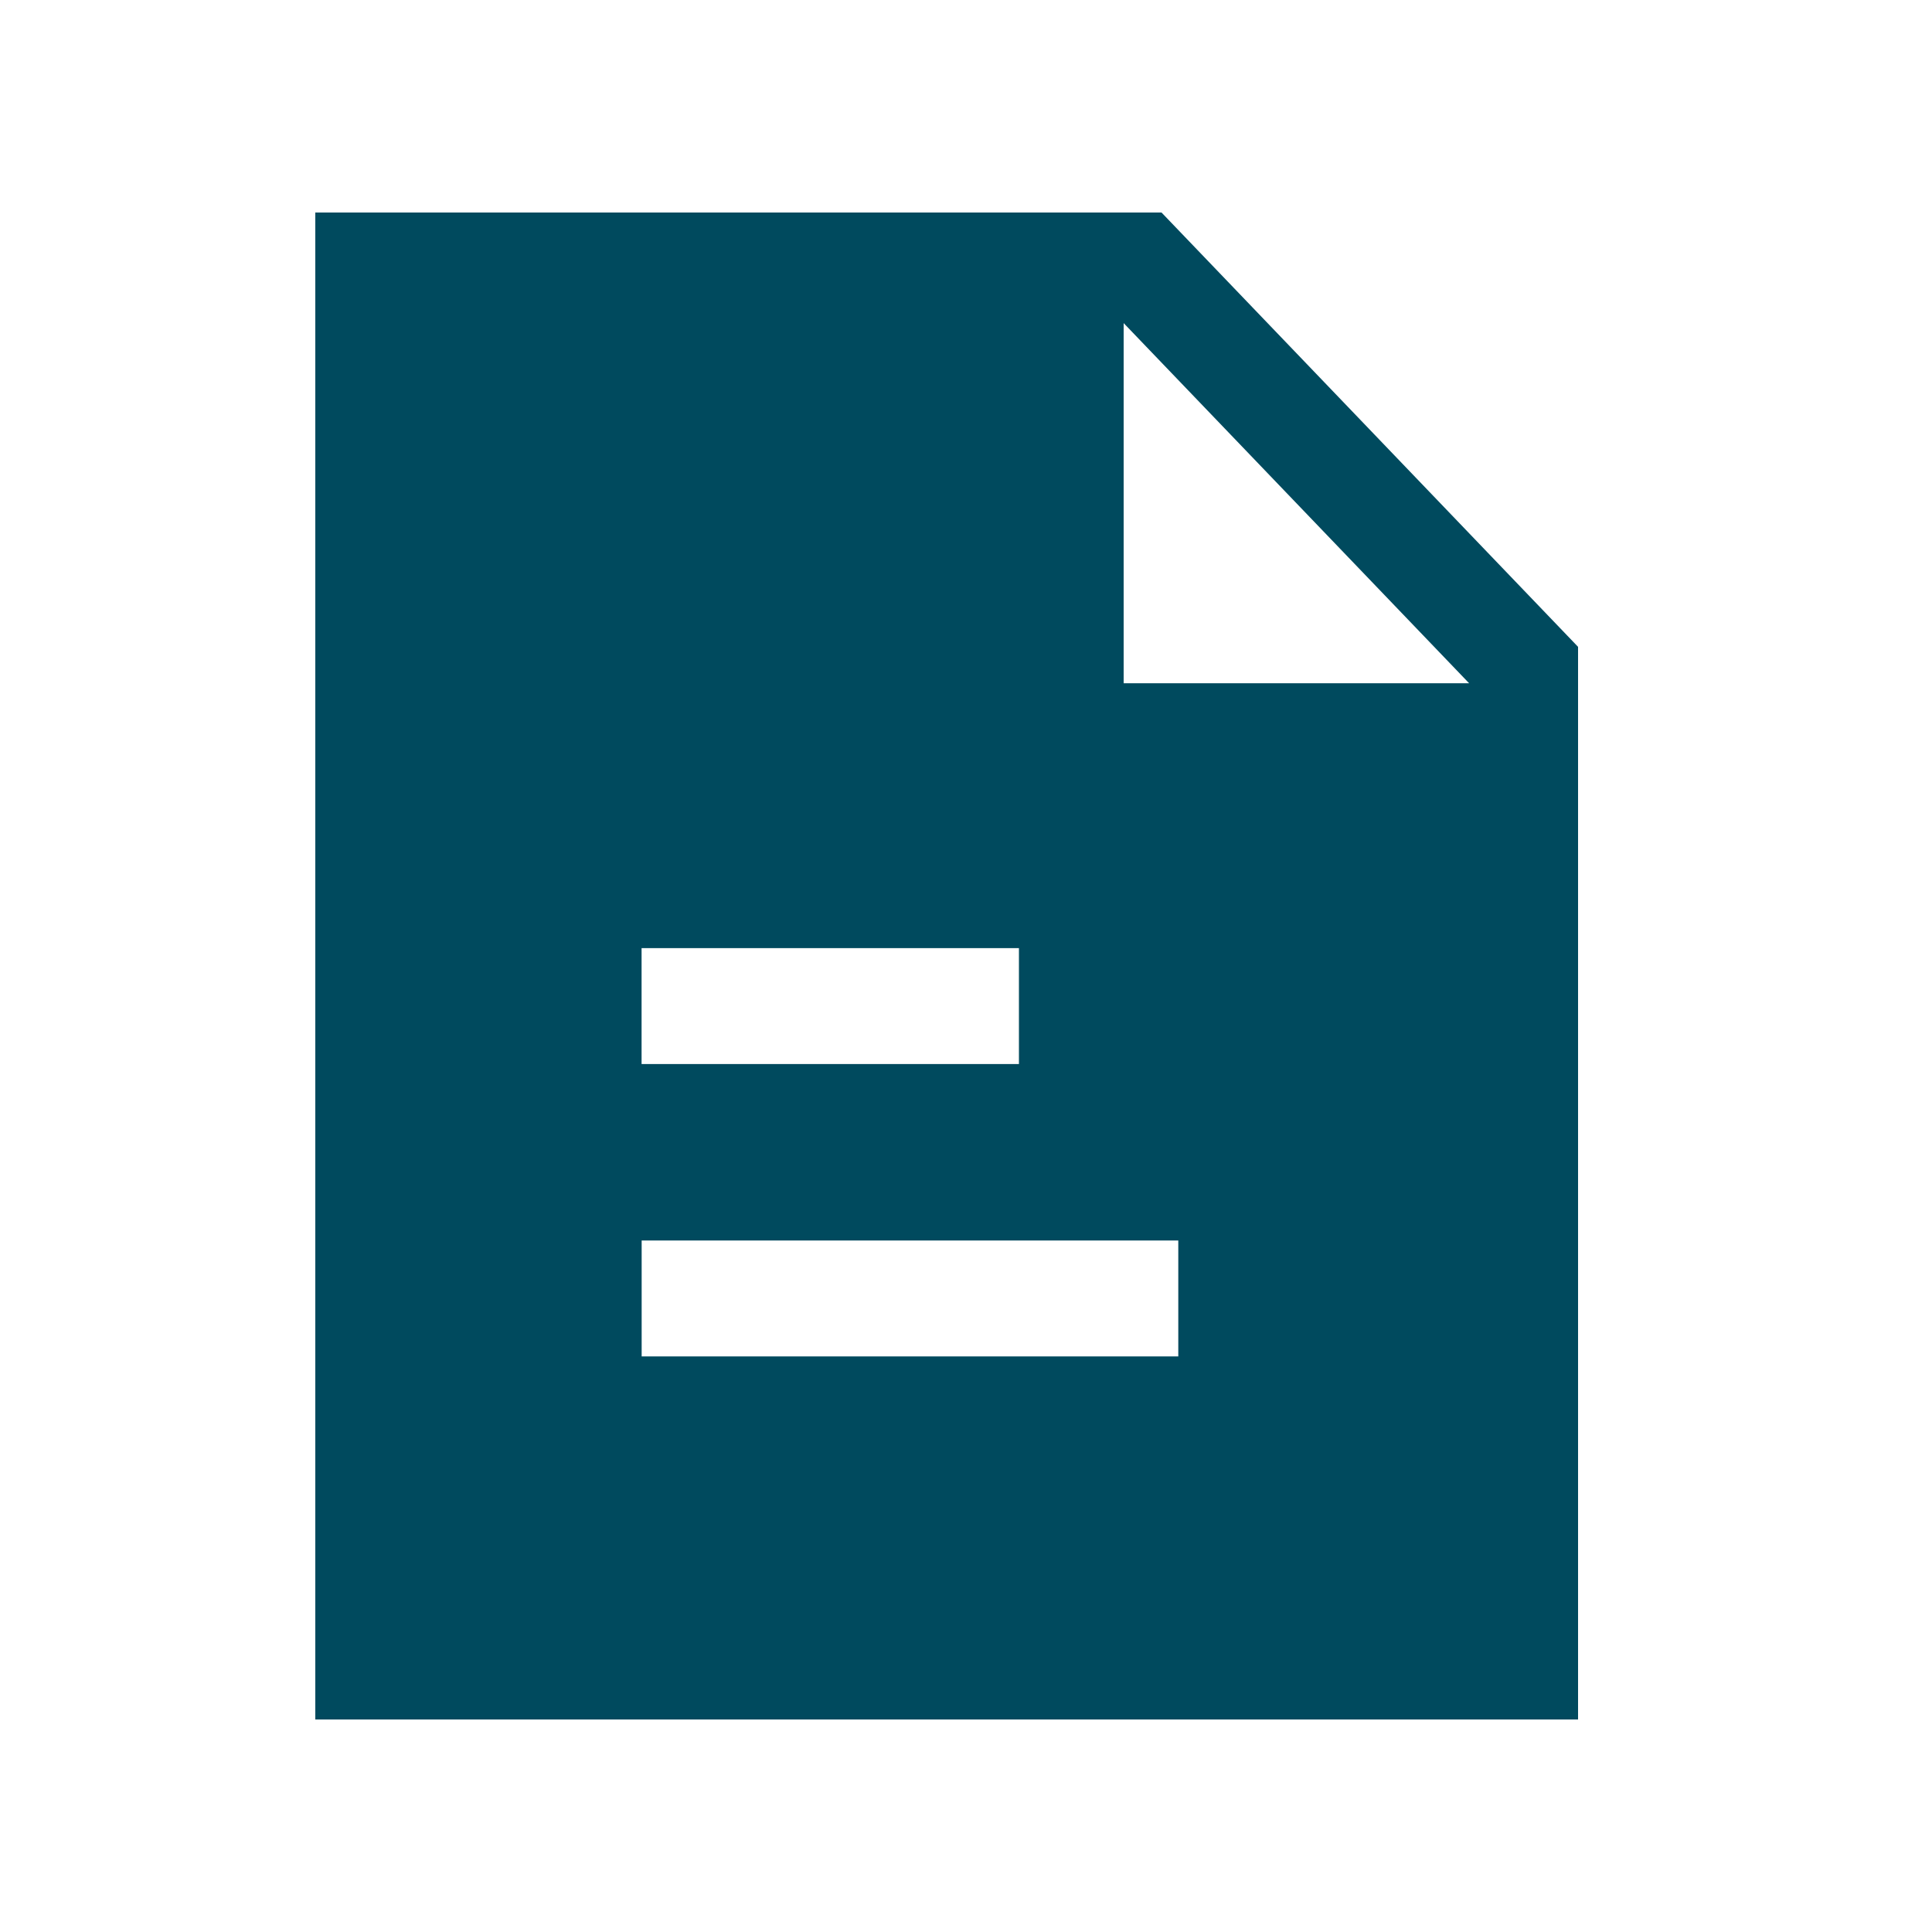 <svg width="24px"  height="24px"  viewBox="0 0 25 24" fill="none" xmlns="http://www.w3.org/2000/svg">
<path fill-rule="evenodd" clip-rule="evenodd" d="M14.54 8.341V3.681L19.01 8.341H14.54ZM8.303 17.052H15.247V15.552H8.303V17.052ZM8.302 13.269H13.185V11.769H8.302V13.269ZM15.03 2.25H4.08V21.75H20.42V7.87L15.03 2.25Z" fill="#004a5e" />
</svg>